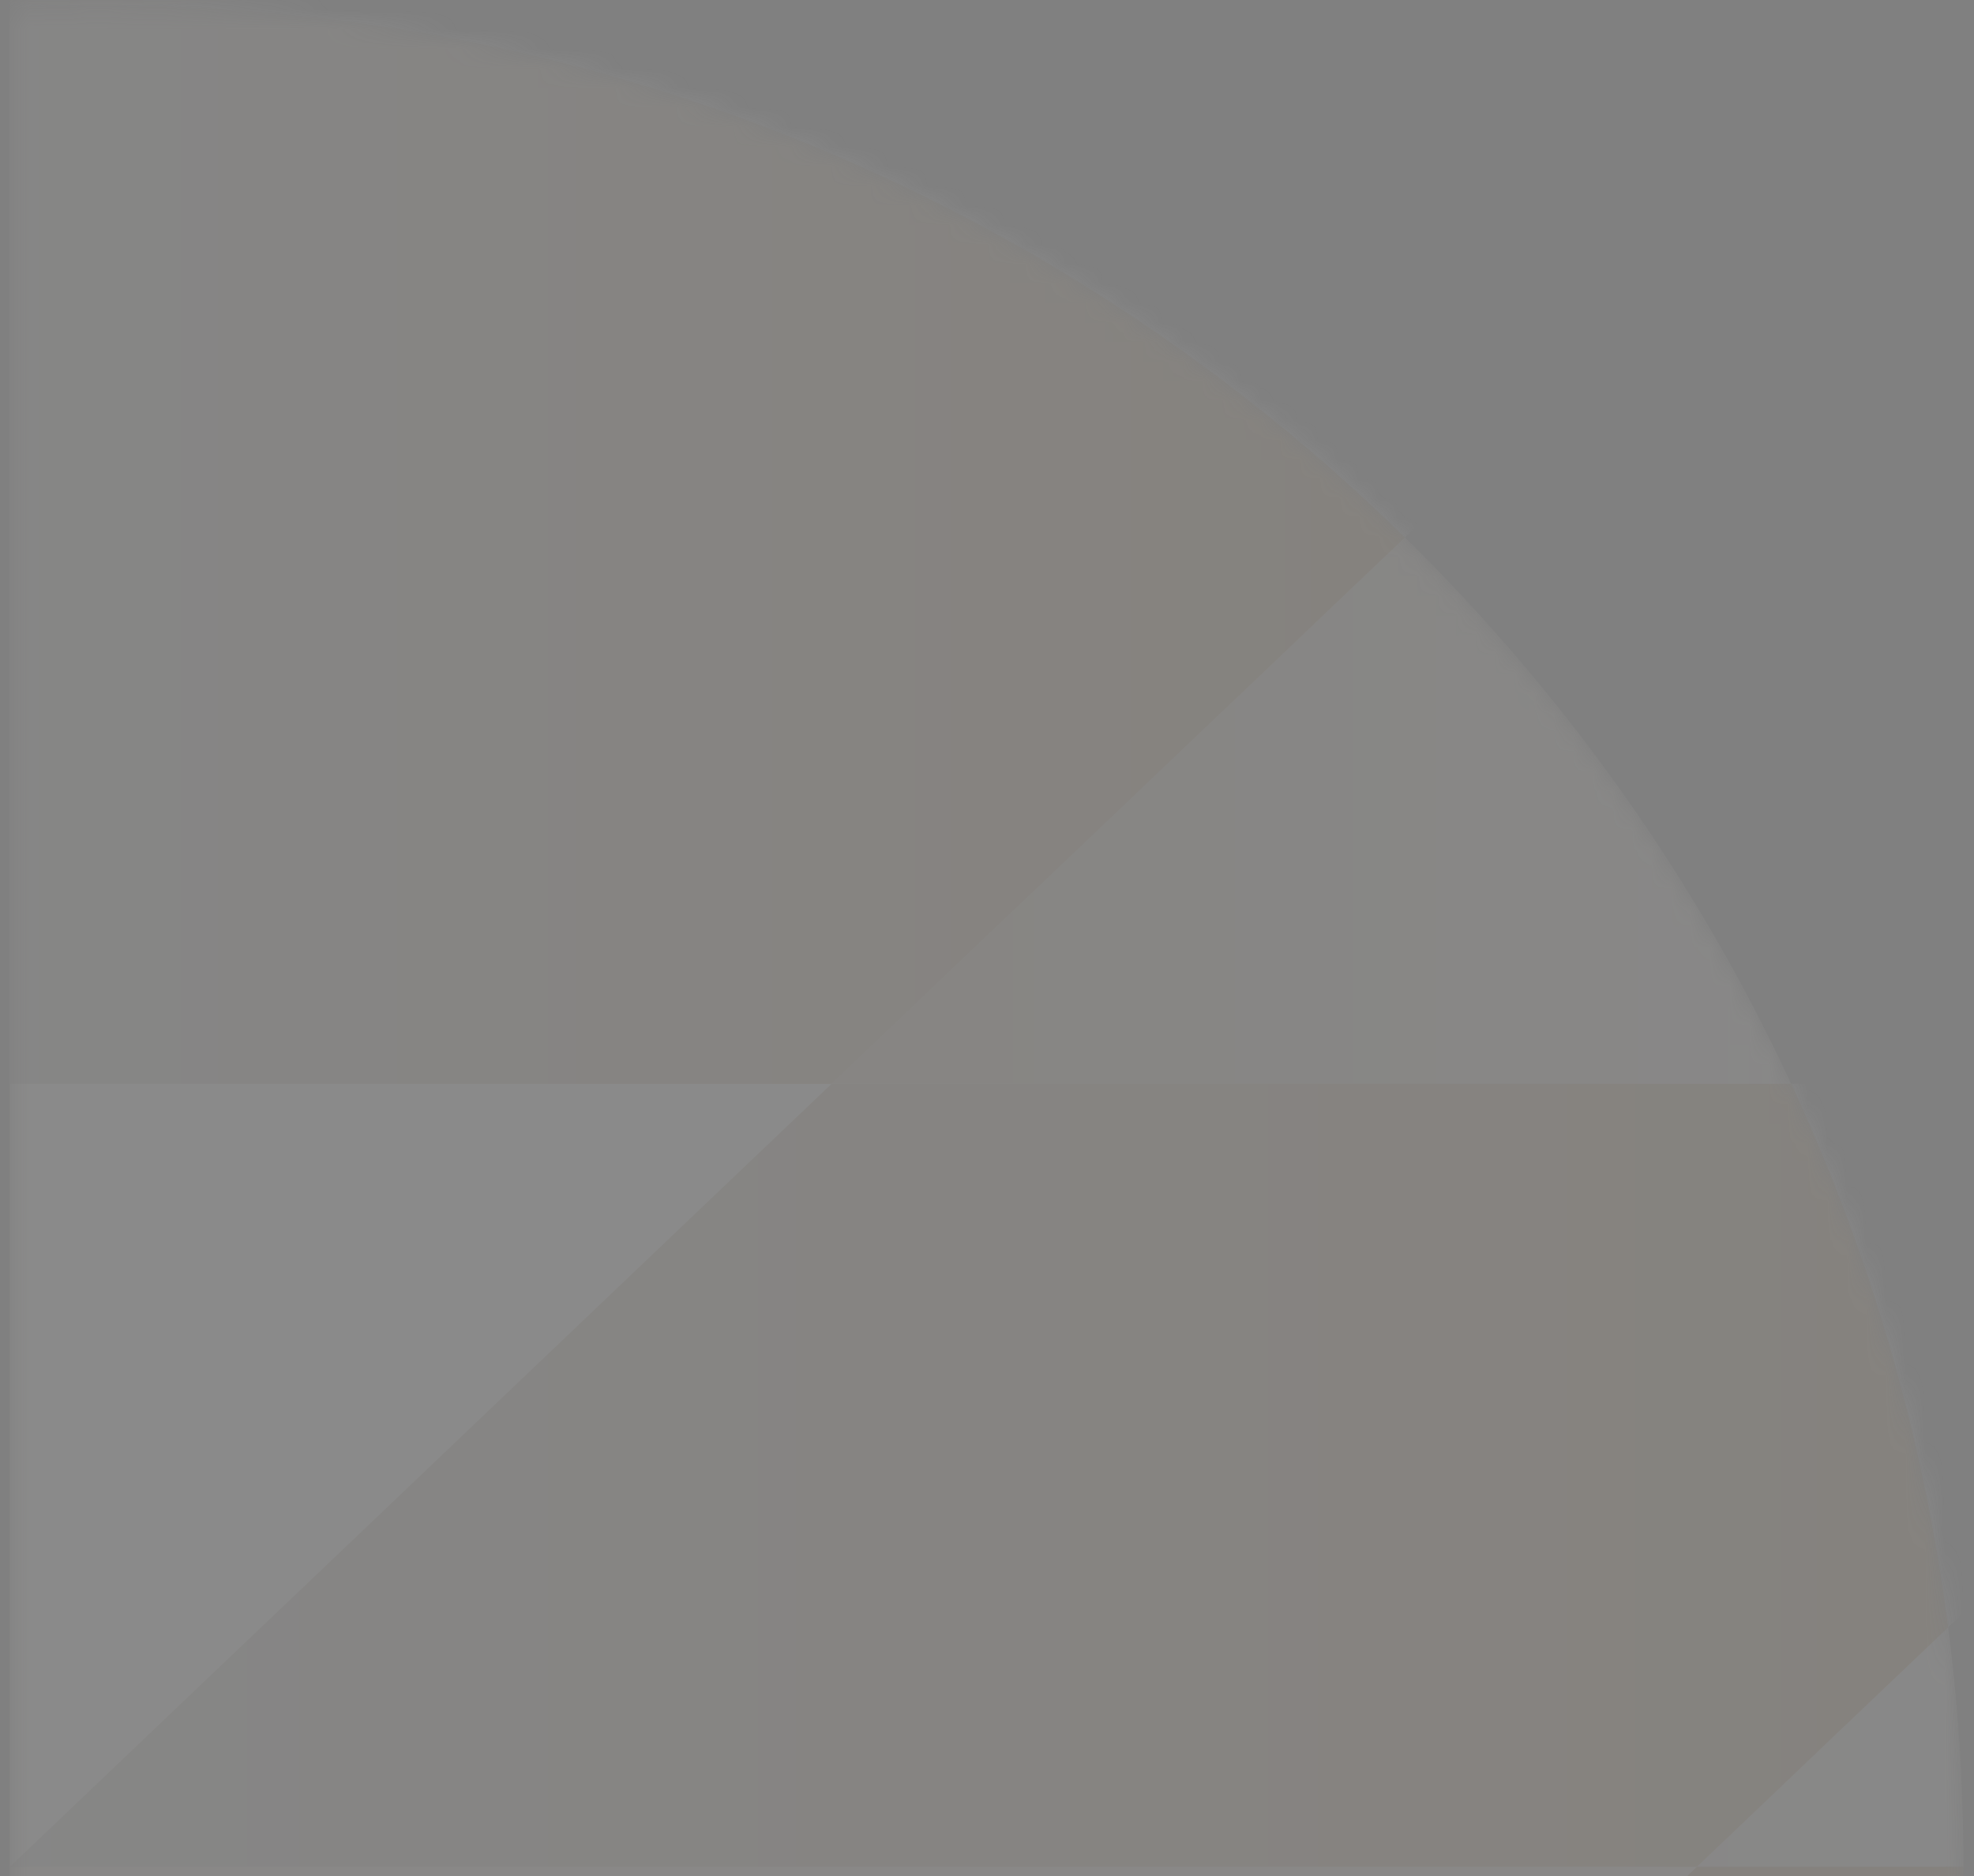 <svg width="101" height="96" viewBox="0 0 101 96" fill="none" xmlns="http://www.w3.org/2000/svg">
<rect x="0" y="0" width="101" height="96" fill="#808080" stroke="none"/>
<g opacity="0.1">
<mask id="mask0_3396_259" style="mask-type:luminance" maskUnits="userSpaceOnUse" x="0" y="0" width="101" height="191">
<path d="M100.461 95.523C100.461 42.916 57.814 0.27 5.207 0.27C3.628 0.27 2.059 0.31 0.499 0.386L0.499 190.663C2.059 190.74 3.628 190.78 5.207 190.78C57.814 190.78 100.461 148.133 100.461 95.526L100.461 95.523Z" fill="white"/>
</mask>
<g mask="url(#mask0_3396_259)">
<path d="M0.499 0.156C2.059 0.233 3.628 0.273 5.207 0.273C57.814 0.273 100.461 -42.374 100.461 -94.981L0.499 -94.981L0.499 0.16L0.499 0.156Z" fill="url(#paint0_linear_3396_259)"/>
<path d="M0.499 0.156C2.059 0.233 3.628 0.273 5.207 0.273C57.814 0.273 100.461 -42.374 100.461 -94.981L0.499 -94.981L0.499 0.16L0.499 0.156Z" fill="url(#paint1_linear_3396_259)"/>
<path d="M0.499 0.386C2.059 0.31 3.628 0.27 5.207 0.27C57.814 0.27 100.461 42.916 100.461 95.523L0.499 95.523L0.499 0.383L0.499 0.386Z" fill="url(#paint2_linear_3396_259)"/>
<path d="M0.499 190.662C2.059 190.739 3.628 190.779 5.207 190.779C57.814 190.779 100.461 148.132 100.461 95.525L0.499 95.525L0.499 190.666L0.499 190.662Z" fill="url(#paint3_linear_3396_259)"/>
<g style="mix-blend-mode:screen" opacity="0.7">
<path d="M0.501 95.522L200.424 -94.984L200.424 -26.797L0.501 -26.797L0.501 95.522Z" fill="#F2F2F2"/>
</g>
<g style="mix-blend-mode:screen" opacity="0.7">
<path d="M0.501 177.776L200.424 -12.73L200.424 55.457L0.501 55.457L0.501 177.776Z" fill="#F2F2F2"/>
</g>
<path style="mix-blend-mode:multiply" d="M71.885 27.499C54.705 10.655 31.167 0.27 5.207 0.27C3.628 0.27 2.058 0.31 0.499 0.386L0.499 55.458L42.546 55.458L71.885 27.502L71.885 27.499Z" fill="url(#paint4_linear_3396_259)"/>
<path style="mix-blend-mode:multiply" d="M0.5 95.523L86.82 95.523L99.682 83.268C98.422 73.451 95.666 64.102 91.651 55.455L42.55 55.455L0.503 95.523L0.5 95.523Z" fill="url(#paint5_linear_3396_259)"/>
</g>
</g>
<defs>
<linearGradient id="paint0_linear_3396_259" x1="0.719" y1="-47.355" x2="93.004" y2="-47.355" gradientUnits="userSpaceOnUse">
<stop stop-color="#1F1F1F"/>
<stop offset="1" stop-color="#454545"/>
</linearGradient>
<linearGradient id="paint1_linear_3396_259" x1="50.48" y1="-4.712" x2="50.48" y2="-98.426" gradientUnits="userSpaceOnUse">
<stop stop-color="#BB9A6D"/>
<stop offset="0.3" stop-color="#C5AE8F"/>
<stop offset="1" stop-color="#DBDBDB"/>
</linearGradient>
<linearGradient id="paint2_linear_3396_259" x1="104.959" y1="47.898" x2="-7.011" y2="47.898" gradientUnits="userSpaceOnUse">
<stop stop-color="#DBDBDB"/>
<stop offset="0.7" stop-color="#C5AE8F"/>
<stop offset="1" stop-color="#BB9A6D"/>
</linearGradient>
<linearGradient id="paint3_linear_3396_259" x1="50.48" y1="94.976" x2="50.48" y2="188.693" gradientUnits="userSpaceOnUse">
<stop stop-color="#BB9A6D"/>
<stop offset="0.3" stop-color="#C5AE8F"/>
<stop offset="1" stop-color="#DBDBDB"/>
</linearGradient>
<linearGradient id="paint4_linear_3396_259" x1="75.097" y1="27.862" x2="-4.866" y2="27.862" gradientUnits="userSpaceOnUse">
<stop stop-color="#BB9A6D"/>
<stop offset="0.13" stop-color="#BC9F78"/>
<stop offset="1" stop-color="#C4C4C4"/>
</linearGradient>
<linearGradient id="paint5_linear_3396_259" x1="104.143" y1="75.491" x2="-6.951" y2="75.491" gradientUnits="userSpaceOnUse">
<stop stop-color="#BB9A6D"/>
<stop offset="0.13" stop-color="#BC9F78"/>
<stop offset="1" stop-color="#C4C4C4"/>
</linearGradient>
</defs>
</svg>
